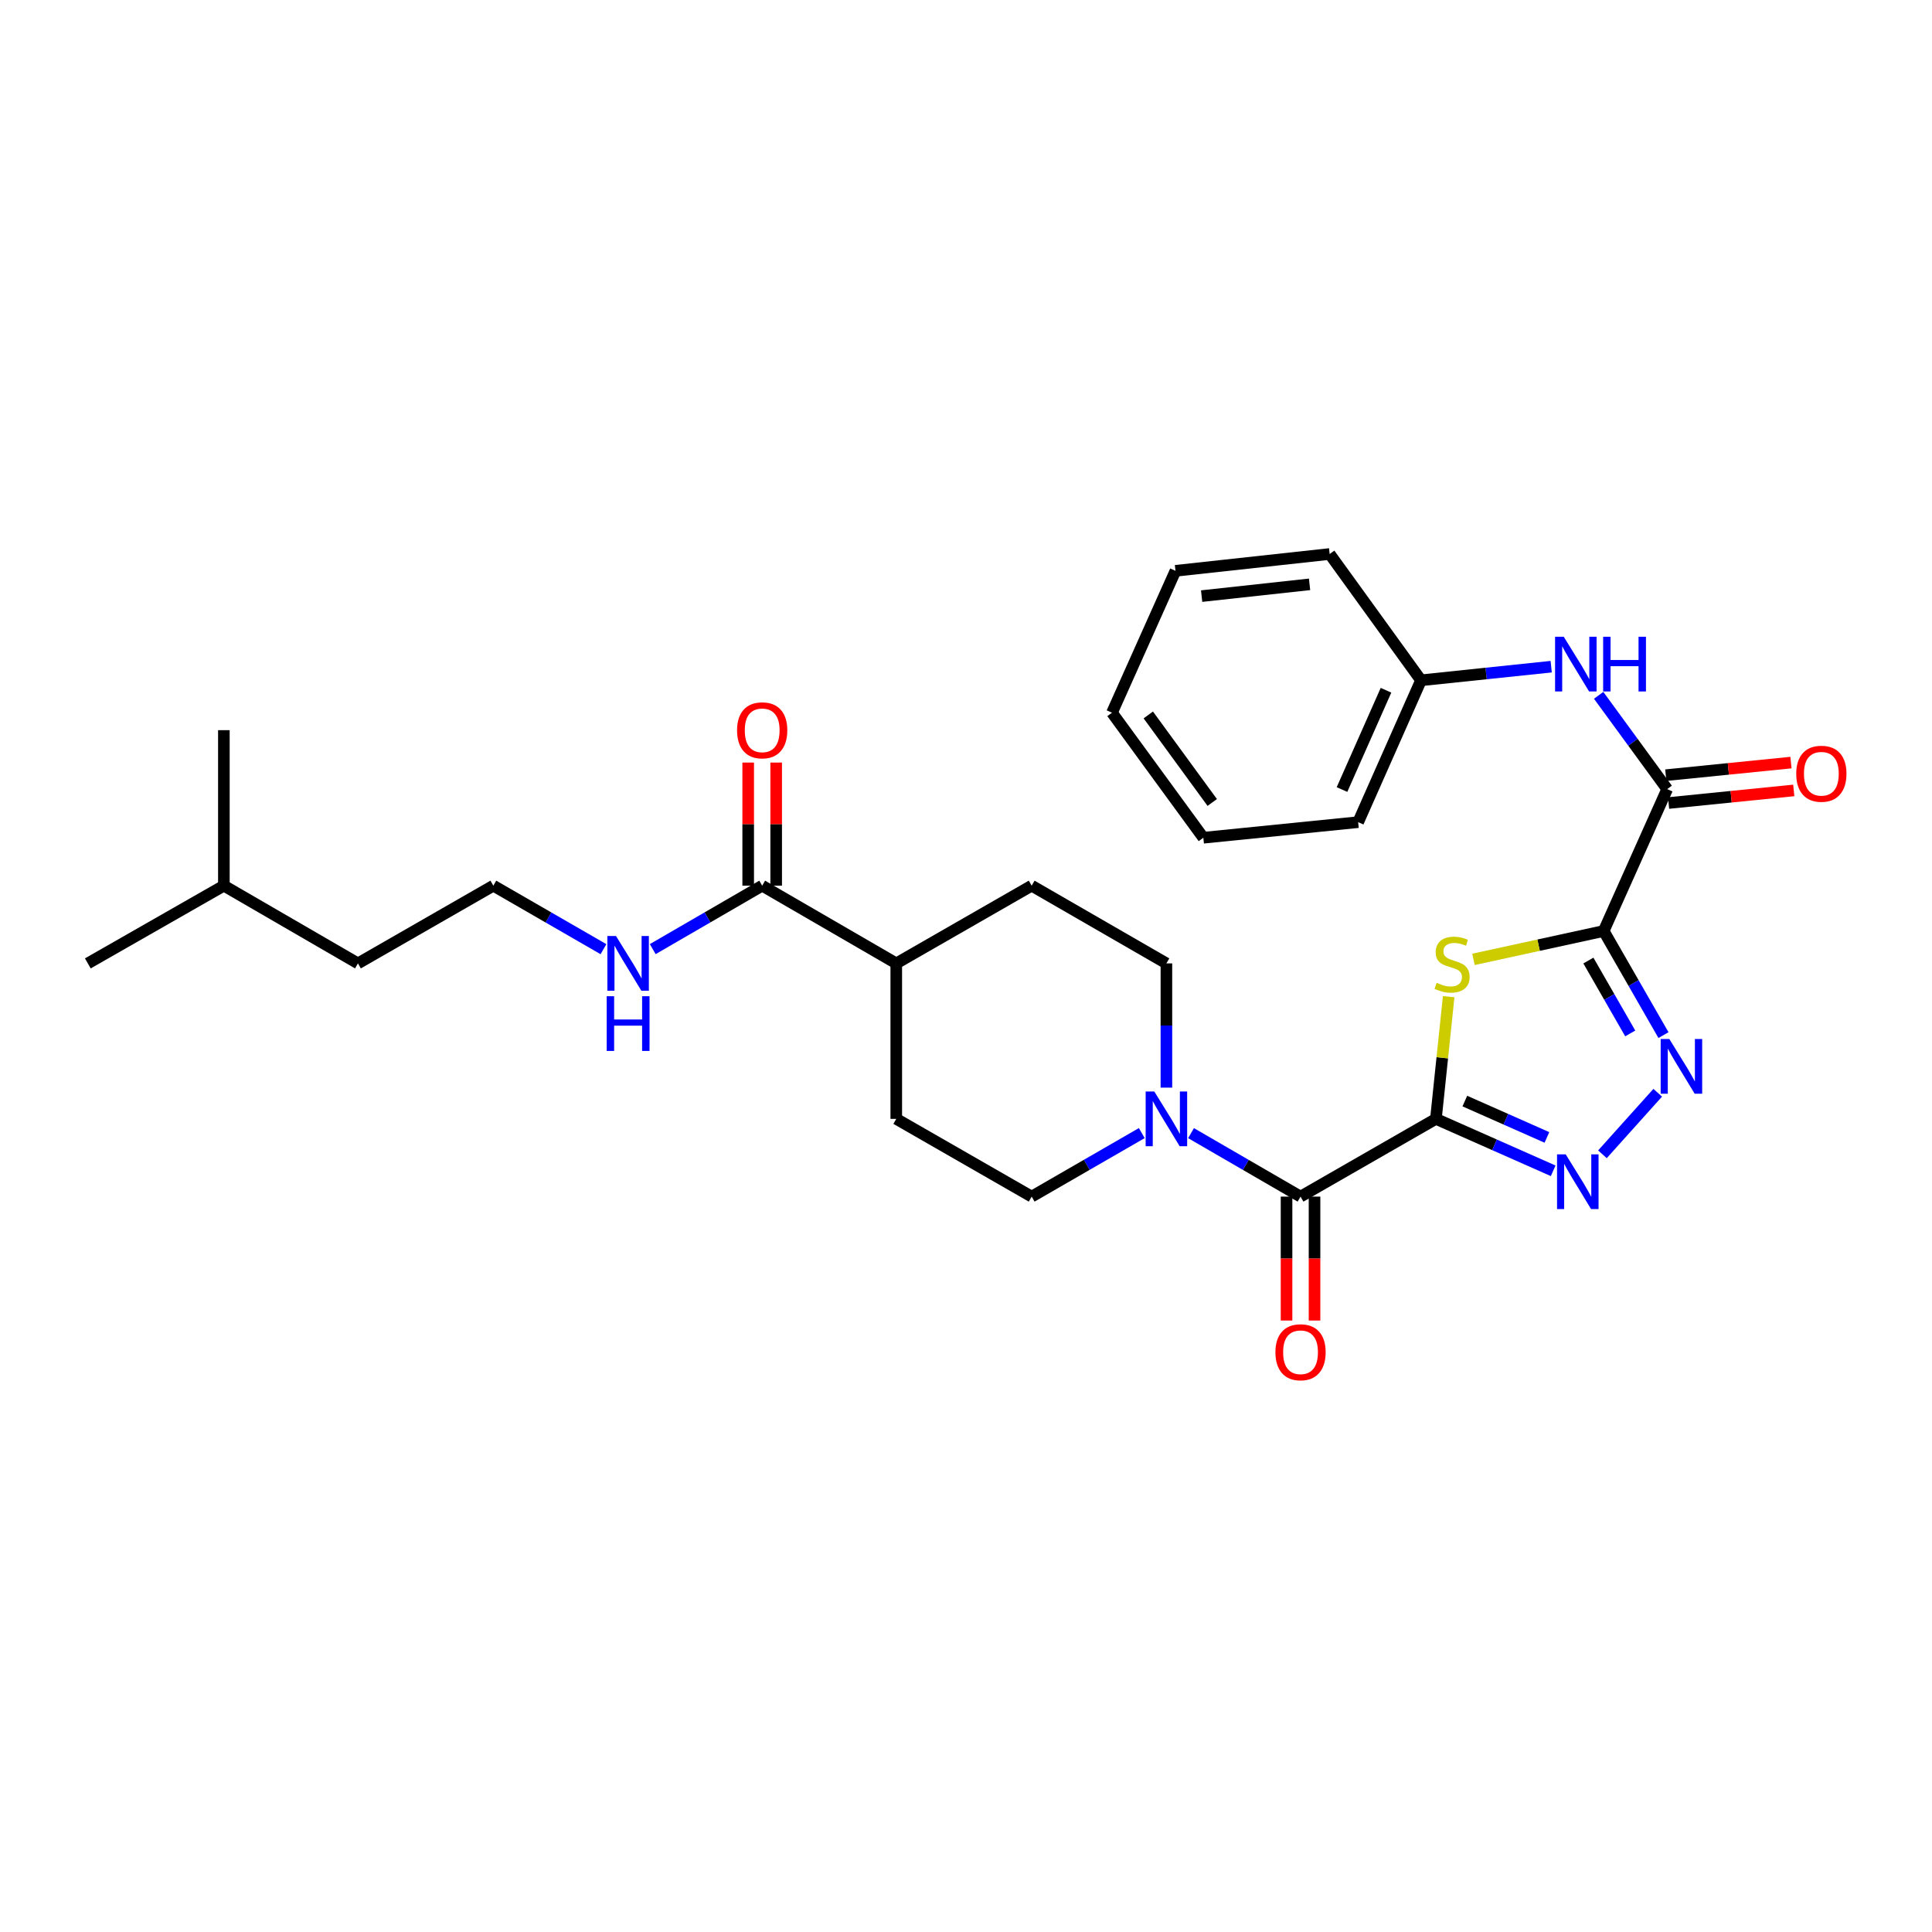 <?xml version='1.0' encoding='iso-8859-1'?>
<svg version='1.1' baseProfile='full'
              xmlns='http://www.w3.org/2000/svg'
                      xmlns:rdkit='http://www.rdkit.org/xml'
                      xmlns:xlink='http://www.w3.org/1999/xlink'
                  xml:space='preserve'
width='1000px' height='1000px' viewBox='0 0 1000 1000'>
<!-- END OF HEADER -->
<rect style='opacity:1.0;fill:#FFFFFF;stroke:none' width='1000' height='1000' x='0' y='0'> </rect>
<path class='bond-1' d='M 743.225,579.126 L 746.527,547.501' style='fill:none;fill-rule:evenodd;stroke:#000000;stroke-width:6px;stroke-linecap:butt;stroke-linejoin:miter;stroke-opacity:1' />
<path class='bond-1' d='M 746.527,547.501 L 749.83,515.876' style='fill:none;fill-rule:evenodd;stroke:#CCCC00;stroke-width:6px;stroke-linecap:butt;stroke-linejoin:miter;stroke-opacity:1' />
<path class='bond-2' d='M 743.225,579.126 L 773.571,592.564' style='fill:none;fill-rule:evenodd;stroke:#000000;stroke-width:6px;stroke-linecap:butt;stroke-linejoin:miter;stroke-opacity:1' />
<path class='bond-2' d='M 773.571,592.564 L 803.918,606.001' style='fill:none;fill-rule:evenodd;stroke:#0000FF;stroke-width:6px;stroke-linecap:butt;stroke-linejoin:miter;stroke-opacity:1' />
<path class='bond-2' d='M 758.194,569.912 L 779.436,579.319' style='fill:none;fill-rule:evenodd;stroke:#000000;stroke-width:6px;stroke-linecap:butt;stroke-linejoin:miter;stroke-opacity:1' />
<path class='bond-2' d='M 779.436,579.319 L 800.679,588.725' style='fill:none;fill-rule:evenodd;stroke:#0000FF;stroke-width:6px;stroke-linecap:butt;stroke-linejoin:miter;stroke-opacity:1' />
<path class='bond-4' d='M 743.225,579.126 L 673.156,619.363' style='fill:none;fill-rule:evenodd;stroke:#000000;stroke-width:6px;stroke-linecap:butt;stroke-linejoin:miter;stroke-opacity:1' />
<path class='bond-0' d='M 830.065,481.881 L 796.373,489.223' style='fill:none;fill-rule:evenodd;stroke:#000000;stroke-width:6px;stroke-linecap:butt;stroke-linejoin:miter;stroke-opacity:1' />
<path class='bond-0' d='M 796.373,489.223 L 762.682,496.565' style='fill:none;fill-rule:evenodd;stroke:#CCCC00;stroke-width:6px;stroke-linecap:butt;stroke-linejoin:miter;stroke-opacity:1' />
<path class='bond-5' d='M 830.065,481.881 L 862.931,408.44' style='fill:none;fill-rule:evenodd;stroke:#000000;stroke-width:6px;stroke-linecap:butt;stroke-linejoin:miter;stroke-opacity:1' />
<path class='bond-29' d='M 830.065,481.881 L 845.538,508.825' style='fill:none;fill-rule:evenodd;stroke:#000000;stroke-width:6px;stroke-linecap:butt;stroke-linejoin:miter;stroke-opacity:1' />
<path class='bond-29' d='M 845.538,508.825 L 861.011,535.77' style='fill:none;fill-rule:evenodd;stroke:#0000FF;stroke-width:6px;stroke-linecap:butt;stroke-linejoin:miter;stroke-opacity:1' />
<path class='bond-29' d='M 822.145,497.178 L 832.976,516.039' style='fill:none;fill-rule:evenodd;stroke:#000000;stroke-width:6px;stroke-linecap:butt;stroke-linejoin:miter;stroke-opacity:1' />
<path class='bond-29' d='M 832.976,516.039 L 843.807,534.9' style='fill:none;fill-rule:evenodd;stroke:#0000FF;stroke-width:6px;stroke-linecap:butt;stroke-linejoin:miter;stroke-opacity:1' />
<path class='bond-3' d='M 829.412,597.46 L 858.033,565.606' style='fill:none;fill-rule:evenodd;stroke:#0000FF;stroke-width:6px;stroke-linecap:butt;stroke-linejoin:miter;stroke-opacity:1' />
<path class='bond-6' d='M 673.156,619.363 L 644.816,602.938' style='fill:none;fill-rule:evenodd;stroke:#000000;stroke-width:6px;stroke-linecap:butt;stroke-linejoin:miter;stroke-opacity:1' />
<path class='bond-6' d='M 644.816,602.938 L 616.476,586.513' style='fill:none;fill-rule:evenodd;stroke:#0000FF;stroke-width:6px;stroke-linecap:butt;stroke-linejoin:miter;stroke-opacity:1' />
<path class='bond-9' d='M 665.913,619.363 L 665.913,651.435' style='fill:none;fill-rule:evenodd;stroke:#000000;stroke-width:6px;stroke-linecap:butt;stroke-linejoin:miter;stroke-opacity:1' />
<path class='bond-9' d='M 665.913,651.435 L 665.913,683.506' style='fill:none;fill-rule:evenodd;stroke:#FF0000;stroke-width:6px;stroke-linecap:butt;stroke-linejoin:miter;stroke-opacity:1' />
<path class='bond-9' d='M 680.398,619.363 L 680.398,651.435' style='fill:none;fill-rule:evenodd;stroke:#000000;stroke-width:6px;stroke-linecap:butt;stroke-linejoin:miter;stroke-opacity:1' />
<path class='bond-9' d='M 680.398,651.435 L 680.398,683.506' style='fill:none;fill-rule:evenodd;stroke:#FF0000;stroke-width:6px;stroke-linecap:butt;stroke-linejoin:miter;stroke-opacity:1' />
<path class='bond-7' d='M 862.931,408.44 L 845.194,384.171' style='fill:none;fill-rule:evenodd;stroke:#000000;stroke-width:6px;stroke-linecap:butt;stroke-linejoin:miter;stroke-opacity:1' />
<path class='bond-7' d='M 845.194,384.171 L 827.457,359.902' style='fill:none;fill-rule:evenodd;stroke:#0000FF;stroke-width:6px;stroke-linecap:butt;stroke-linejoin:miter;stroke-opacity:1' />
<path class='bond-13' d='M 863.656,415.646 L 896.053,412.385' style='fill:none;fill-rule:evenodd;stroke:#000000;stroke-width:6px;stroke-linecap:butt;stroke-linejoin:miter;stroke-opacity:1' />
<path class='bond-13' d='M 896.053,412.385 L 928.449,409.125' style='fill:none;fill-rule:evenodd;stroke:#FF0000;stroke-width:6px;stroke-linecap:butt;stroke-linejoin:miter;stroke-opacity:1' />
<path class='bond-13' d='M 862.205,401.233 L 894.602,397.973' style='fill:none;fill-rule:evenodd;stroke:#000000;stroke-width:6px;stroke-linecap:butt;stroke-linejoin:miter;stroke-opacity:1' />
<path class='bond-13' d='M 894.602,397.973 L 926.999,394.712' style='fill:none;fill-rule:evenodd;stroke:#FF0000;stroke-width:6px;stroke-linecap:butt;stroke-linejoin:miter;stroke-opacity:1' />
<path class='bond-11' d='M 590.978,586.484 L 562.484,602.924' style='fill:none;fill-rule:evenodd;stroke:#0000FF;stroke-width:6px;stroke-linecap:butt;stroke-linejoin:miter;stroke-opacity:1' />
<path class='bond-11' d='M 562.484,602.924 L 533.991,619.363' style='fill:none;fill-rule:evenodd;stroke:#000000;stroke-width:6px;stroke-linecap:butt;stroke-linejoin:miter;stroke-opacity:1' />
<path class='bond-12' d='M 603.73,562.954 L 603.73,530.803' style='fill:none;fill-rule:evenodd;stroke:#0000FF;stroke-width:6px;stroke-linecap:butt;stroke-linejoin:miter;stroke-opacity:1' />
<path class='bond-12' d='M 603.73,530.803 L 603.73,498.652' style='fill:none;fill-rule:evenodd;stroke:#000000;stroke-width:6px;stroke-linecap:butt;stroke-linejoin:miter;stroke-opacity:1' />
<path class='bond-18' d='M 802.89,345.073 L 769.203,348.598' style='fill:none;fill-rule:evenodd;stroke:#0000FF;stroke-width:6px;stroke-linecap:butt;stroke-linejoin:miter;stroke-opacity:1' />
<path class='bond-18' d='M 769.203,348.598 L 735.515,352.124' style='fill:none;fill-rule:evenodd;stroke:#000000;stroke-width:6px;stroke-linecap:butt;stroke-linejoin:miter;stroke-opacity:1' />
<path class='bond-8' d='M 394.505,458.422 L 463.906,498.652' style='fill:none;fill-rule:evenodd;stroke:#000000;stroke-width:6px;stroke-linecap:butt;stroke-linejoin:miter;stroke-opacity:1' />
<path class='bond-14' d='M 401.747,458.422 L 401.747,426.563' style='fill:none;fill-rule:evenodd;stroke:#000000;stroke-width:6px;stroke-linecap:butt;stroke-linejoin:miter;stroke-opacity:1' />
<path class='bond-14' d='M 401.747,426.563 L 401.747,394.704' style='fill:none;fill-rule:evenodd;stroke:#FF0000;stroke-width:6px;stroke-linecap:butt;stroke-linejoin:miter;stroke-opacity:1' />
<path class='bond-14' d='M 387.262,458.422 L 387.262,426.563' style='fill:none;fill-rule:evenodd;stroke:#000000;stroke-width:6px;stroke-linecap:butt;stroke-linejoin:miter;stroke-opacity:1' />
<path class='bond-14' d='M 387.262,426.563 L 387.262,394.704' style='fill:none;fill-rule:evenodd;stroke:#FF0000;stroke-width:6px;stroke-linecap:butt;stroke-linejoin:miter;stroke-opacity:1' />
<path class='bond-15' d='M 394.505,458.422 L 366.181,474.843' style='fill:none;fill-rule:evenodd;stroke:#000000;stroke-width:6px;stroke-linecap:butt;stroke-linejoin:miter;stroke-opacity:1' />
<path class='bond-15' d='M 366.181,474.843 L 337.857,491.263' style='fill:none;fill-rule:evenodd;stroke:#0000FF;stroke-width:6px;stroke-linecap:butt;stroke-linejoin:miter;stroke-opacity:1' />
<path class='bond-10' d='M 463.906,498.652 L 533.991,458.422' style='fill:none;fill-rule:evenodd;stroke:#000000;stroke-width:6px;stroke-linecap:butt;stroke-linejoin:miter;stroke-opacity:1' />
<path class='bond-30' d='M 463.906,498.652 L 463.906,579.126' style='fill:none;fill-rule:evenodd;stroke:#000000;stroke-width:6px;stroke-linecap:butt;stroke-linejoin:miter;stroke-opacity:1' />
<path class='bond-16' d='M 533.991,619.363 L 463.906,579.126' style='fill:none;fill-rule:evenodd;stroke:#000000;stroke-width:6px;stroke-linecap:butt;stroke-linejoin:miter;stroke-opacity:1' />
<path class='bond-17' d='M 603.73,498.652 L 533.991,458.422' style='fill:none;fill-rule:evenodd;stroke:#000000;stroke-width:6px;stroke-linecap:butt;stroke-linejoin:miter;stroke-opacity:1' />
<path class='bond-19' d='M 312.358,491.297 L 283.853,474.86' style='fill:none;fill-rule:evenodd;stroke:#0000FF;stroke-width:6px;stroke-linecap:butt;stroke-linejoin:miter;stroke-opacity:1' />
<path class='bond-19' d='M 283.853,474.86 L 255.348,458.422' style='fill:none;fill-rule:evenodd;stroke:#000000;stroke-width:6px;stroke-linecap:butt;stroke-linejoin:miter;stroke-opacity:1' />
<path class='bond-21' d='M 735.515,352.124 L 702.98,425.549' style='fill:none;fill-rule:evenodd;stroke:#000000;stroke-width:6px;stroke-linecap:butt;stroke-linejoin:miter;stroke-opacity:1' />
<path class='bond-21' d='M 717.392,357.269 L 694.617,408.666' style='fill:none;fill-rule:evenodd;stroke:#000000;stroke-width:6px;stroke-linecap:butt;stroke-linejoin:miter;stroke-opacity:1' />
<path class='bond-22' d='M 735.515,352.124 L 688.229,286.746' style='fill:none;fill-rule:evenodd;stroke:#000000;stroke-width:6px;stroke-linecap:butt;stroke-linejoin:miter;stroke-opacity:1' />
<path class='bond-20' d='M 255.348,458.422 L 185.271,498.652' style='fill:none;fill-rule:evenodd;stroke:#000000;stroke-width:6px;stroke-linecap:butt;stroke-linejoin:miter;stroke-opacity:1' />
<path class='bond-23' d='M 185.271,498.652 L 115.878,458.422' style='fill:none;fill-rule:evenodd;stroke:#000000;stroke-width:6px;stroke-linecap:butt;stroke-linejoin:miter;stroke-opacity:1' />
<path class='bond-26' d='M 702.98,425.549 L 622.851,433.612' style='fill:none;fill-rule:evenodd;stroke:#000000;stroke-width:6px;stroke-linecap:butt;stroke-linejoin:miter;stroke-opacity:1' />
<path class='bond-27' d='M 688.229,286.746 L 608.422,295.453' style='fill:none;fill-rule:evenodd;stroke:#000000;stroke-width:6px;stroke-linecap:butt;stroke-linejoin:miter;stroke-opacity:1' />
<path class='bond-27' d='M 677.829,302.452 L 621.964,308.547' style='fill:none;fill-rule:evenodd;stroke:#000000;stroke-width:6px;stroke-linecap:butt;stroke-linejoin:miter;stroke-opacity:1' />
<path class='bond-24' d='M 115.878,458.422 L 115.878,377.932' style='fill:none;fill-rule:evenodd;stroke:#000000;stroke-width:6px;stroke-linecap:butt;stroke-linejoin:miter;stroke-opacity:1' />
<path class='bond-25' d='M 115.878,458.422 L 45.455,498.652' style='fill:none;fill-rule:evenodd;stroke:#000000;stroke-width:6px;stroke-linecap:butt;stroke-linejoin:miter;stroke-opacity:1' />
<path class='bond-31' d='M 622.851,433.612 L 575.564,368.895' style='fill:none;fill-rule:evenodd;stroke:#000000;stroke-width:6px;stroke-linecap:butt;stroke-linejoin:miter;stroke-opacity:1' />
<path class='bond-31' d='M 627.454,415.359 L 594.353,370.056' style='fill:none;fill-rule:evenodd;stroke:#000000;stroke-width:6px;stroke-linecap:butt;stroke-linejoin:miter;stroke-opacity:1' />
<path class='bond-28' d='M 608.422,295.453 L 575.564,368.895' style='fill:none;fill-rule:evenodd;stroke:#000000;stroke-width:6px;stroke-linecap:butt;stroke-linejoin:miter;stroke-opacity:1' />
<path  class='atom-2' d='M 743.594 508.702
Q 743.914 508.822, 745.234 509.382
Q 746.554 509.942, 747.994 510.302
Q 749.474 510.622, 750.914 510.622
Q 753.594 510.622, 755.154 509.342
Q 756.714 508.022, 756.714 505.742
Q 756.714 504.182, 755.914 503.222
Q 755.154 502.262, 753.954 501.742
Q 752.754 501.222, 750.754 500.622
Q 748.234 499.862, 746.714 499.142
Q 745.234 498.422, 744.154 496.902
Q 743.114 495.382, 743.114 492.822
Q 743.114 489.262, 745.514 487.062
Q 747.954 484.862, 752.754 484.862
Q 756.034 484.862, 759.754 486.422
L 758.834 489.502
Q 755.434 488.102, 752.874 488.102
Q 750.114 488.102, 748.594 489.262
Q 747.074 490.382, 747.114 492.342
Q 747.114 493.862, 747.874 494.782
Q 748.674 495.702, 749.794 496.222
Q 750.954 496.742, 752.874 497.342
Q 755.434 498.142, 756.954 498.942
Q 758.474 499.742, 759.554 501.382
Q 760.674 502.982, 760.674 505.742
Q 760.674 509.662, 758.034 511.782
Q 755.434 513.862, 751.074 513.862
Q 748.554 513.862, 746.634 513.302
Q 744.754 512.782, 742.514 511.862
L 743.594 508.702
' fill='#CCCC00'/>
<path  class='atom-3' d='M 810.406 597.486
L 819.686 612.486
Q 820.606 613.966, 822.086 616.646
Q 823.566 619.326, 823.646 619.486
L 823.646 597.486
L 827.406 597.486
L 827.406 625.806
L 823.526 625.806
L 813.566 609.406
Q 812.406 607.486, 811.166 605.286
Q 809.966 603.086, 809.606 602.406
L 809.606 625.806
L 805.926 625.806
L 805.926 597.486
L 810.406 597.486
' fill='#0000FF'/>
<path  class='atom-4' d='M 864.042 537.79
L 873.322 552.79
Q 874.242 554.27, 875.722 556.95
Q 877.202 559.63, 877.282 559.79
L 877.282 537.79
L 881.042 537.79
L 881.042 566.11
L 877.162 566.11
L 867.202 549.71
Q 866.042 547.79, 864.802 545.59
Q 863.602 543.39, 863.242 542.71
L 863.242 566.11
L 859.562 566.11
L 859.562 537.79
L 864.042 537.79
' fill='#0000FF'/>
<path  class='atom-7' d='M 597.47 564.966
L 606.75 579.966
Q 607.67 581.446, 609.15 584.126
Q 610.63 586.806, 610.71 586.966
L 610.71 564.966
L 614.47 564.966
L 614.47 593.286
L 610.59 593.286
L 600.63 576.886
Q 599.47 574.966, 598.23 572.766
Q 597.03 570.566, 596.67 569.886
L 596.67 593.286
L 592.99 593.286
L 592.99 564.966
L 597.47 564.966
' fill='#0000FF'/>
<path  class='atom-8' d='M 809.384 329.578
L 818.664 344.578
Q 819.584 346.058, 821.064 348.738
Q 822.544 351.418, 822.624 351.578
L 822.624 329.578
L 826.384 329.578
L 826.384 357.898
L 822.504 357.898
L 812.544 341.498
Q 811.384 339.578, 810.144 337.378
Q 808.944 335.178, 808.584 334.498
L 808.584 357.898
L 804.904 357.898
L 804.904 329.578
L 809.384 329.578
' fill='#0000FF'/>
<path  class='atom-8' d='M 829.784 329.578
L 833.624 329.578
L 833.624 341.618
L 848.104 341.618
L 848.104 329.578
L 851.944 329.578
L 851.944 357.898
L 848.104 357.898
L 848.104 344.818
L 833.624 344.818
L 833.624 357.898
L 829.784 357.898
L 829.784 329.578
' fill='#0000FF'/>
<path  class='atom-10' d='M 660.156 699.918
Q 660.156 693.118, 663.516 689.318
Q 666.876 685.518, 673.156 685.518
Q 679.436 685.518, 682.796 689.318
Q 686.156 693.118, 686.156 699.918
Q 686.156 706.798, 682.756 710.718
Q 679.356 714.598, 673.156 714.598
Q 666.916 714.598, 663.516 710.718
Q 660.156 706.838, 660.156 699.918
M 673.156 711.398
Q 677.476 711.398, 679.796 708.518
Q 682.156 705.598, 682.156 699.918
Q 682.156 694.358, 679.796 691.558
Q 677.476 688.718, 673.156 688.718
Q 668.836 688.718, 666.476 691.518
Q 664.156 694.318, 664.156 699.918
Q 664.156 705.638, 666.476 708.518
Q 668.836 711.398, 673.156 711.398
' fill='#FF0000'/>
<path  class='atom-14' d='M 929.729 400.488
Q 929.729 393.688, 933.089 389.888
Q 936.449 386.088, 942.729 386.088
Q 949.009 386.088, 952.369 389.888
Q 955.729 393.688, 955.729 400.488
Q 955.729 407.368, 952.329 411.288
Q 948.929 415.168, 942.729 415.168
Q 936.489 415.168, 933.089 411.288
Q 929.729 407.408, 929.729 400.488
M 942.729 411.968
Q 947.049 411.968, 949.369 409.088
Q 951.729 406.168, 951.729 400.488
Q 951.729 394.928, 949.369 392.128
Q 947.049 389.288, 942.729 389.288
Q 938.409 389.288, 936.049 392.088
Q 933.729 394.888, 933.729 400.488
Q 933.729 406.208, 936.049 409.088
Q 938.409 411.968, 942.729 411.968
' fill='#FF0000'/>
<path  class='atom-15' d='M 381.505 378.012
Q 381.505 371.212, 384.865 367.412
Q 388.225 363.612, 394.505 363.612
Q 400.785 363.612, 404.145 367.412
Q 407.505 371.212, 407.505 378.012
Q 407.505 384.892, 404.105 388.812
Q 400.705 392.692, 394.505 392.692
Q 388.265 392.692, 384.865 388.812
Q 381.505 384.932, 381.505 378.012
M 394.505 389.492
Q 398.825 389.492, 401.145 386.612
Q 403.505 383.692, 403.505 378.012
Q 403.505 372.452, 401.145 369.652
Q 398.825 366.812, 394.505 366.812
Q 390.185 366.812, 387.825 369.612
Q 385.505 372.412, 385.505 378.012
Q 385.505 383.732, 387.825 386.612
Q 390.185 389.492, 394.505 389.492
' fill='#FF0000'/>
<path  class='atom-16' d='M 318.852 484.492
L 328.132 499.492
Q 329.052 500.972, 330.532 503.652
Q 332.012 506.332, 332.092 506.492
L 332.092 484.492
L 335.852 484.492
L 335.852 512.812
L 331.972 512.812
L 322.012 496.412
Q 320.852 494.492, 319.612 492.292
Q 318.412 490.092, 318.052 489.412
L 318.052 512.812
L 314.372 512.812
L 314.372 484.492
L 318.852 484.492
' fill='#0000FF'/>
<path  class='atom-16' d='M 314.032 515.644
L 317.872 515.644
L 317.872 527.684
L 332.352 527.684
L 332.352 515.644
L 336.192 515.644
L 336.192 543.964
L 332.352 543.964
L 332.352 530.884
L 317.872 530.884
L 317.872 543.964
L 314.032 543.964
L 314.032 515.644
' fill='#0000FF'/>
</svg>
